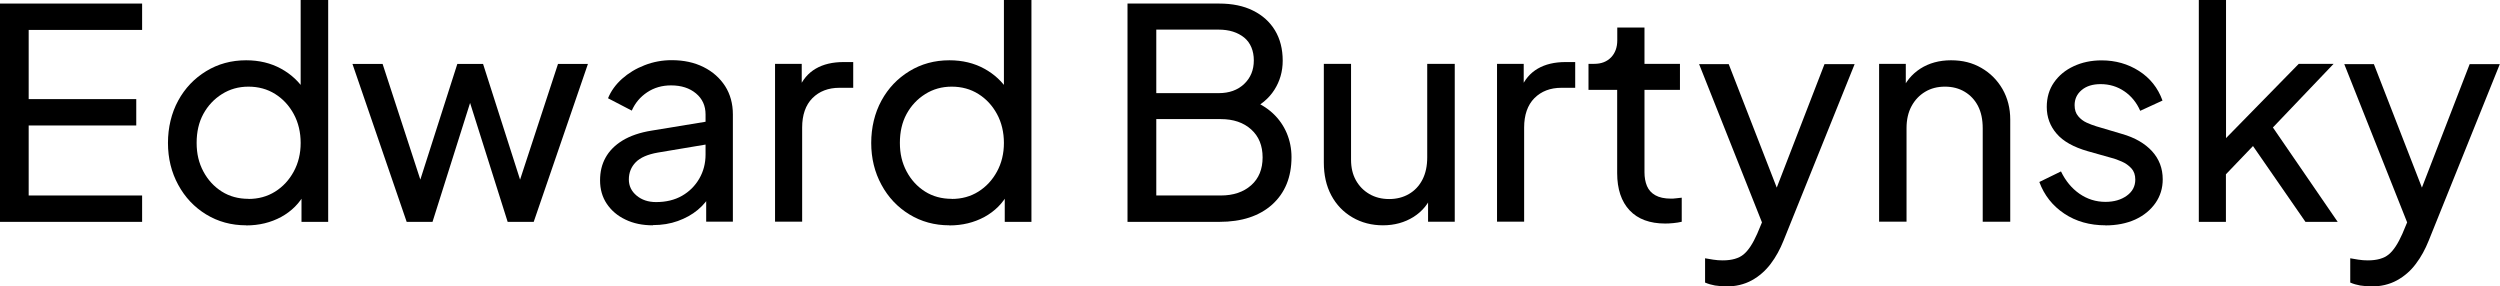 <?xml version="1.0" encoding="UTF-8"?> <svg xmlns="http://www.w3.org/2000/svg" id="Layer_2" viewBox="0 0 238.89 27.36"><g id="Layer_1-2" data-name="Layer_1"><g><path d="M0,21.2V.34h13.58v2.52H2.74v6.61h10.28v2.52H2.74v6.69h10.84v2.52H0Z"></path><path d="M23.52,21.53c-1.42,0-2.69-.35-3.82-1.04-1.13-.69-2.02-1.63-2.67-2.83-.65-1.19-.98-2.53-.98-4s.33-2.86.98-4.05c.65-1.19,1.54-2.12,2.67-2.81,1.13-.69,2.4-1.04,3.82-1.04,1.25,0,2.36.27,3.33.8.97.53,1.74,1.25,2.3,2.14l-.42.64V0h2.63v21.2h-2.55v-3.22l.34.45c-.52.99-1.28,1.75-2.28,2.3-1,.54-2.11.81-3.35.81ZM23.74,19.01c.95,0,1.8-.23,2.55-.7s1.34-1.11,1.78-1.92c.44-.81.66-1.72.66-2.73s-.22-1.95-.66-2.76-1.03-1.45-1.78-1.92c-.75-.47-1.6-.7-2.55-.7s-1.78.24-2.53.71-1.35,1.11-1.78,1.9c-.43.79-.64,1.71-.64,2.76s.21,1.92.64,2.73c.43.81,1.02,1.45,1.76,1.92s1.6.7,2.55.7Z"></path><path d="M38.86,21.2l-5.18-15.09h2.88l4.12,12.63-1.01-.03,4.03-12.6h2.46l4.03,12.6-1.01.03,4.14-12.63h2.86l-5.18,15.09h-2.49l-3.98-12.6h.78l-3.98,12.6h-2.49Z"></path><path d="M62.38,21.53c-.99,0-1.86-.18-2.62-.55-.76-.36-1.35-.87-1.78-1.51-.43-.64-.64-1.39-.64-2.23s.17-1.53.52-2.17c.35-.64.89-1.19,1.62-1.64.74-.45,1.67-.77,2.79-.95l5.6-.92v2.18l-5.01.84c-.97.17-1.68.48-2.11.92-.44.45-.66,1-.66,1.65,0,.62.25,1.13.74,1.54.49.41,1.11.62,1.86.62.95,0,1.78-.2,2.48-.6.7-.4,1.25-.95,1.65-1.64.4-.69.6-1.46.6-2.3v-3.84c0-.82-.3-1.49-.91-2-.61-.51-1.4-.77-2.39-.77-.86,0-1.62.22-2.28.66-.66.44-1.15,1.02-1.47,1.75l-2.27-1.18c.28-.69.73-1.31,1.34-1.86.62-.55,1.33-.98,2.16-1.3.82-.32,1.68-.48,2.58-.48,1.16,0,2.17.22,3.05.66.88.44,1.56,1.05,2.06,1.82.49.77.74,1.68.74,2.7v10.25h-2.55v-2.86l.48.17c-.32.6-.75,1.12-1.29,1.57-.54.45-1.18.8-1.9,1.06s-1.52.39-2.38.39Z"></path><path d="M74.06,21.2V6.1h2.55v2.77l-.28-.39c.35-.86.9-1.5,1.62-1.92s1.61-.63,2.66-.63h.92v2.46h-1.32c-1.06,0-1.92.33-2.58.99-.65.66-.98,1.6-.98,2.81v8.99h-2.6Z"></path><path d="M90.72,21.53c-1.42,0-2.69-.35-3.82-1.04-1.13-.69-2.02-1.63-2.67-2.83-.65-1.19-.98-2.53-.98-4s.33-2.86.98-4.05c.65-1.19,1.54-2.12,2.67-2.81,1.13-.69,2.4-1.04,3.82-1.04,1.25,0,2.36.27,3.33.8.97.53,1.74,1.25,2.3,2.14l-.42.64V0h2.63v21.2h-2.55v-3.22l.34.45c-.52.99-1.28,1.75-2.28,2.3-1,.54-2.11.81-3.35.81ZM90.94,19.01c.95,0,1.8-.23,2.55-.7s1.34-1.11,1.78-1.92c.44-.81.66-1.72.66-2.73s-.22-1.95-.66-2.76-1.03-1.45-1.78-1.92c-.75-.47-1.6-.7-2.55-.7s-1.78.24-2.53.71-1.35,1.11-1.78,1.9c-.43.79-.64,1.71-.64,2.76s.21,1.92.64,2.73c.43.81,1.02,1.45,1.76,1.92s1.6.7,2.55.7Z"></path><path d="M107.74,21.2V.34h8.76c1.25,0,2.33.22,3.23.67.91.45,1.61,1.08,2.1,1.89s.74,1.78.74,2.9c0,1.03-.27,1.96-.8,2.79-.53.83-1.31,1.48-2.34,1.95l-.03-1.04c.9.34,1.64.78,2.23,1.33.59.55,1.03,1.19,1.33,1.9.3.72.45,1.48.45,2.28,0,1.92-.62,3.43-1.85,4.54-1.23,1.1-2.91,1.65-5.04,1.65h-8.79ZM110.49,8.9h5.96c1.01,0,1.82-.29,2.44-.88.62-.59.92-1.34.92-2.25s-.31-1.68-.92-2.18c-.62-.5-1.43-.76-2.44-.76h-5.96v6.08ZM110.49,18.68h6.16c1.21,0,2.18-.33,2.91-.98.73-.65,1.09-1.54,1.09-2.66s-.36-2.01-1.09-2.67-1.7-.99-2.91-.99h-6.16v7.31Z"></path><path d="M132.16,21.53c-1.08,0-2.06-.25-2.93-.76s-1.54-1.21-2.02-2.11c-.48-.9-.71-1.95-.71-3.12V6.1h2.6v9.16c0,.75.15,1.4.46,1.96s.74,1,1.29,1.32c.55.32,1.18.48,1.89.48s1.34-.16,1.89-.48c.55-.32.98-.77,1.29-1.37.31-.6.46-1.31.46-2.13V6.1h2.63v15.09h-2.55v-2.94l.42.25c-.35.95-.96,1.69-1.81,2.23-.85.53-1.82.8-2.93.8Z"></path><path d="M143.05,21.2V6.1h2.55v2.77l-.28-.39c.35-.86.9-1.5,1.62-1.92s1.61-.63,2.66-.63h.92v2.46h-1.32c-1.06,0-1.92.33-2.58.99-.65.66-.98,1.6-.98,2.81v8.99h-2.6Z"></path><path d="M159.12,21.36c-1.47,0-2.61-.42-3.4-1.26-.79-.84-1.19-2.03-1.19-3.56v-7.95h-2.74v-2.49h.56c.67,0,1.2-.21,1.6-.62.39-.41.59-.95.59-1.62v-1.23h2.6v3.47h3.39v2.49h-3.39v7.87c0,.5.08.94.24,1.32.16.37.42.67.8.88.37.21.87.32,1.48.32.13,0,.29,0,.49-.03.2-.02.38-.04.55-.06v2.3c-.24.06-.51.1-.81.13-.3.03-.55.04-.76.04Z"></path><path d="M164.89,27.36c-.34,0-.67-.03-1.01-.08-.34-.06-.65-.15-.95-.28v-2.32c.21.04.46.08.77.13.31.05.61.07.91.07.88,0,1.54-.19,2-.57.46-.38.89-1.04,1.3-1.97l.95-2.27-.06,2.27-6.44-16.21h2.83l5.01,12.88h-.84l4.98-12.88h2.88l-6.8,16.88c-.32.8-.72,1.54-1.22,2.2-.5.66-1.1,1.19-1.81,1.58-.71.39-1.55.59-2.52.59Z"></path><path d="M179.56,21.2V6.1h2.55v2.94l-.42-.25c.37-.95.98-1.69,1.81-2.23.83-.53,1.81-.8,2.93-.8s2.05.24,2.9.73c.85.49,1.52,1.16,2.02,2.02.49.86.74,1.83.74,2.91v9.77h-2.63v-8.93c0-.84-.15-1.55-.45-2.13-.3-.58-.72-1.03-1.27-1.36-.55-.33-1.18-.49-1.89-.49s-1.34.16-1.89.49c-.55.33-.98.78-1.3,1.37s-.48,1.29-.48,2.11v8.93h-2.6Z"></path><path d="M201.2,21.53c-1.51,0-2.83-.37-3.95-1.12-1.12-.75-1.91-1.75-2.38-3.02l2.07-1.01c.43.9,1.02,1.61,1.76,2.13.75.52,1.58.78,2.49.78.82,0,1.5-.2,2.04-.59.54-.39.81-.9.81-1.54,0-.45-.13-.81-.38-1.08s-.56-.49-.91-.64-.68-.28-.98-.35l-2.27-.64c-1.36-.39-2.36-.95-2.98-1.68-.63-.73-.94-1.58-.94-2.55,0-.9.23-1.68.69-2.34.46-.66,1.08-1.18,1.88-1.55.79-.37,1.68-.56,2.67-.56,1.33,0,2.52.34,3.57,1.01,1.05.67,1.81,1.61,2.25,2.83l-2.13.98c-.34-.78-.84-1.4-1.51-1.86-.67-.46-1.43-.69-2.27-.69-.77,0-1.37.19-1.82.57-.45.38-.67.86-.67,1.44,0,.43.11.78.34,1.05.22.27.5.48.81.62s.62.26.92.35l2.46.73c1.23.35,2.19.91,2.87,1.65.68.75,1.02,1.64,1.02,2.69,0,.84-.23,1.6-.7,2.27-.47.67-1.11,1.19-1.93,1.57-.82.37-1.77.56-2.86.56Z"></path><path d="M210.11,21.2V0h2.6v14.53l-1.06-.25,8.01-8.18h3.33l-5.8,6.08,6.19,9.02h-3.08l-5.66-8.18,1.62-.08-4.4,4.59.84-1.9v5.57h-2.6Z"></path><path d="M226.54,27.36c-.34,0-.67-.03-1.01-.08-.34-.06-.65-.15-.95-.28v-2.32c.21.04.46.08.77.13.31.05.61.07.91.07.88,0,1.54-.19,2-.57.46-.38.89-1.04,1.3-1.97l.95-2.27-.06,2.27-6.44-16.21h2.83l5.01,12.88h-.84l4.98-12.88h2.88l-6.8,16.88c-.32.8-.72,1.54-1.22,2.2-.49.66-1.1,1.19-1.81,1.58-.71.39-1.55.59-2.52.59Z"></path></g></g></svg> 